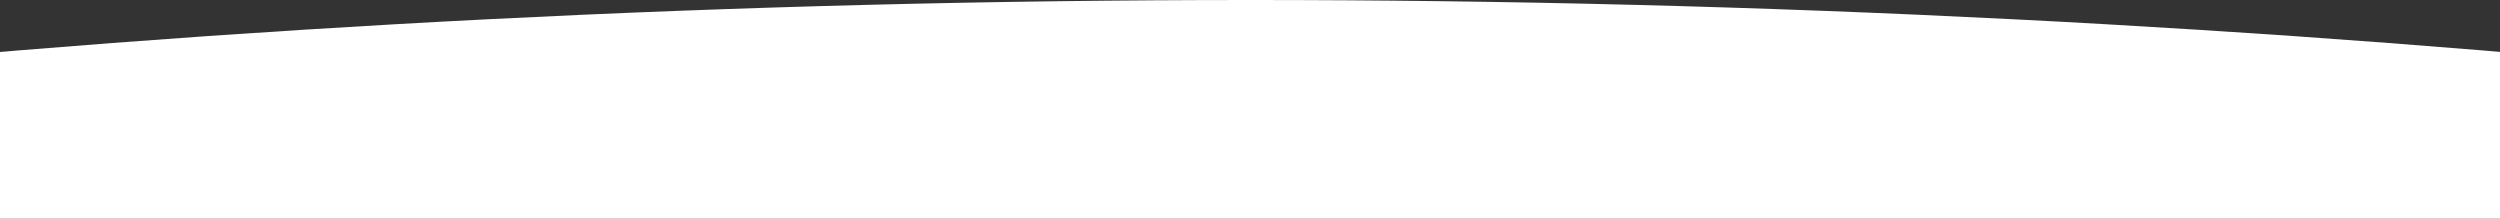 <svg xmlns="http://www.w3.org/2000/svg" width="1440" height="126" viewBox="0 0 1440 126"><rect x="0" y="0" width="1440" height="126" fill="#333333" stroke="none"/><defs><clipPath id="a"><path d="M0 0h1440v126H0z"/></clipPath></defs><g clip-path="url(#a)"><path d="M720.316 0c4706.7 0 8522.3 3804.93 8522.3 8498.55 0 4693.65-3815.6 8498.55-8522.3 8498.55-4706.74 0-8522.316-3804.9-8522.316-8498.55C-7802 3804.93-3986.424 0 720.316 0z" fill="#fff" fill-rule="evenodd"/></g></svg>